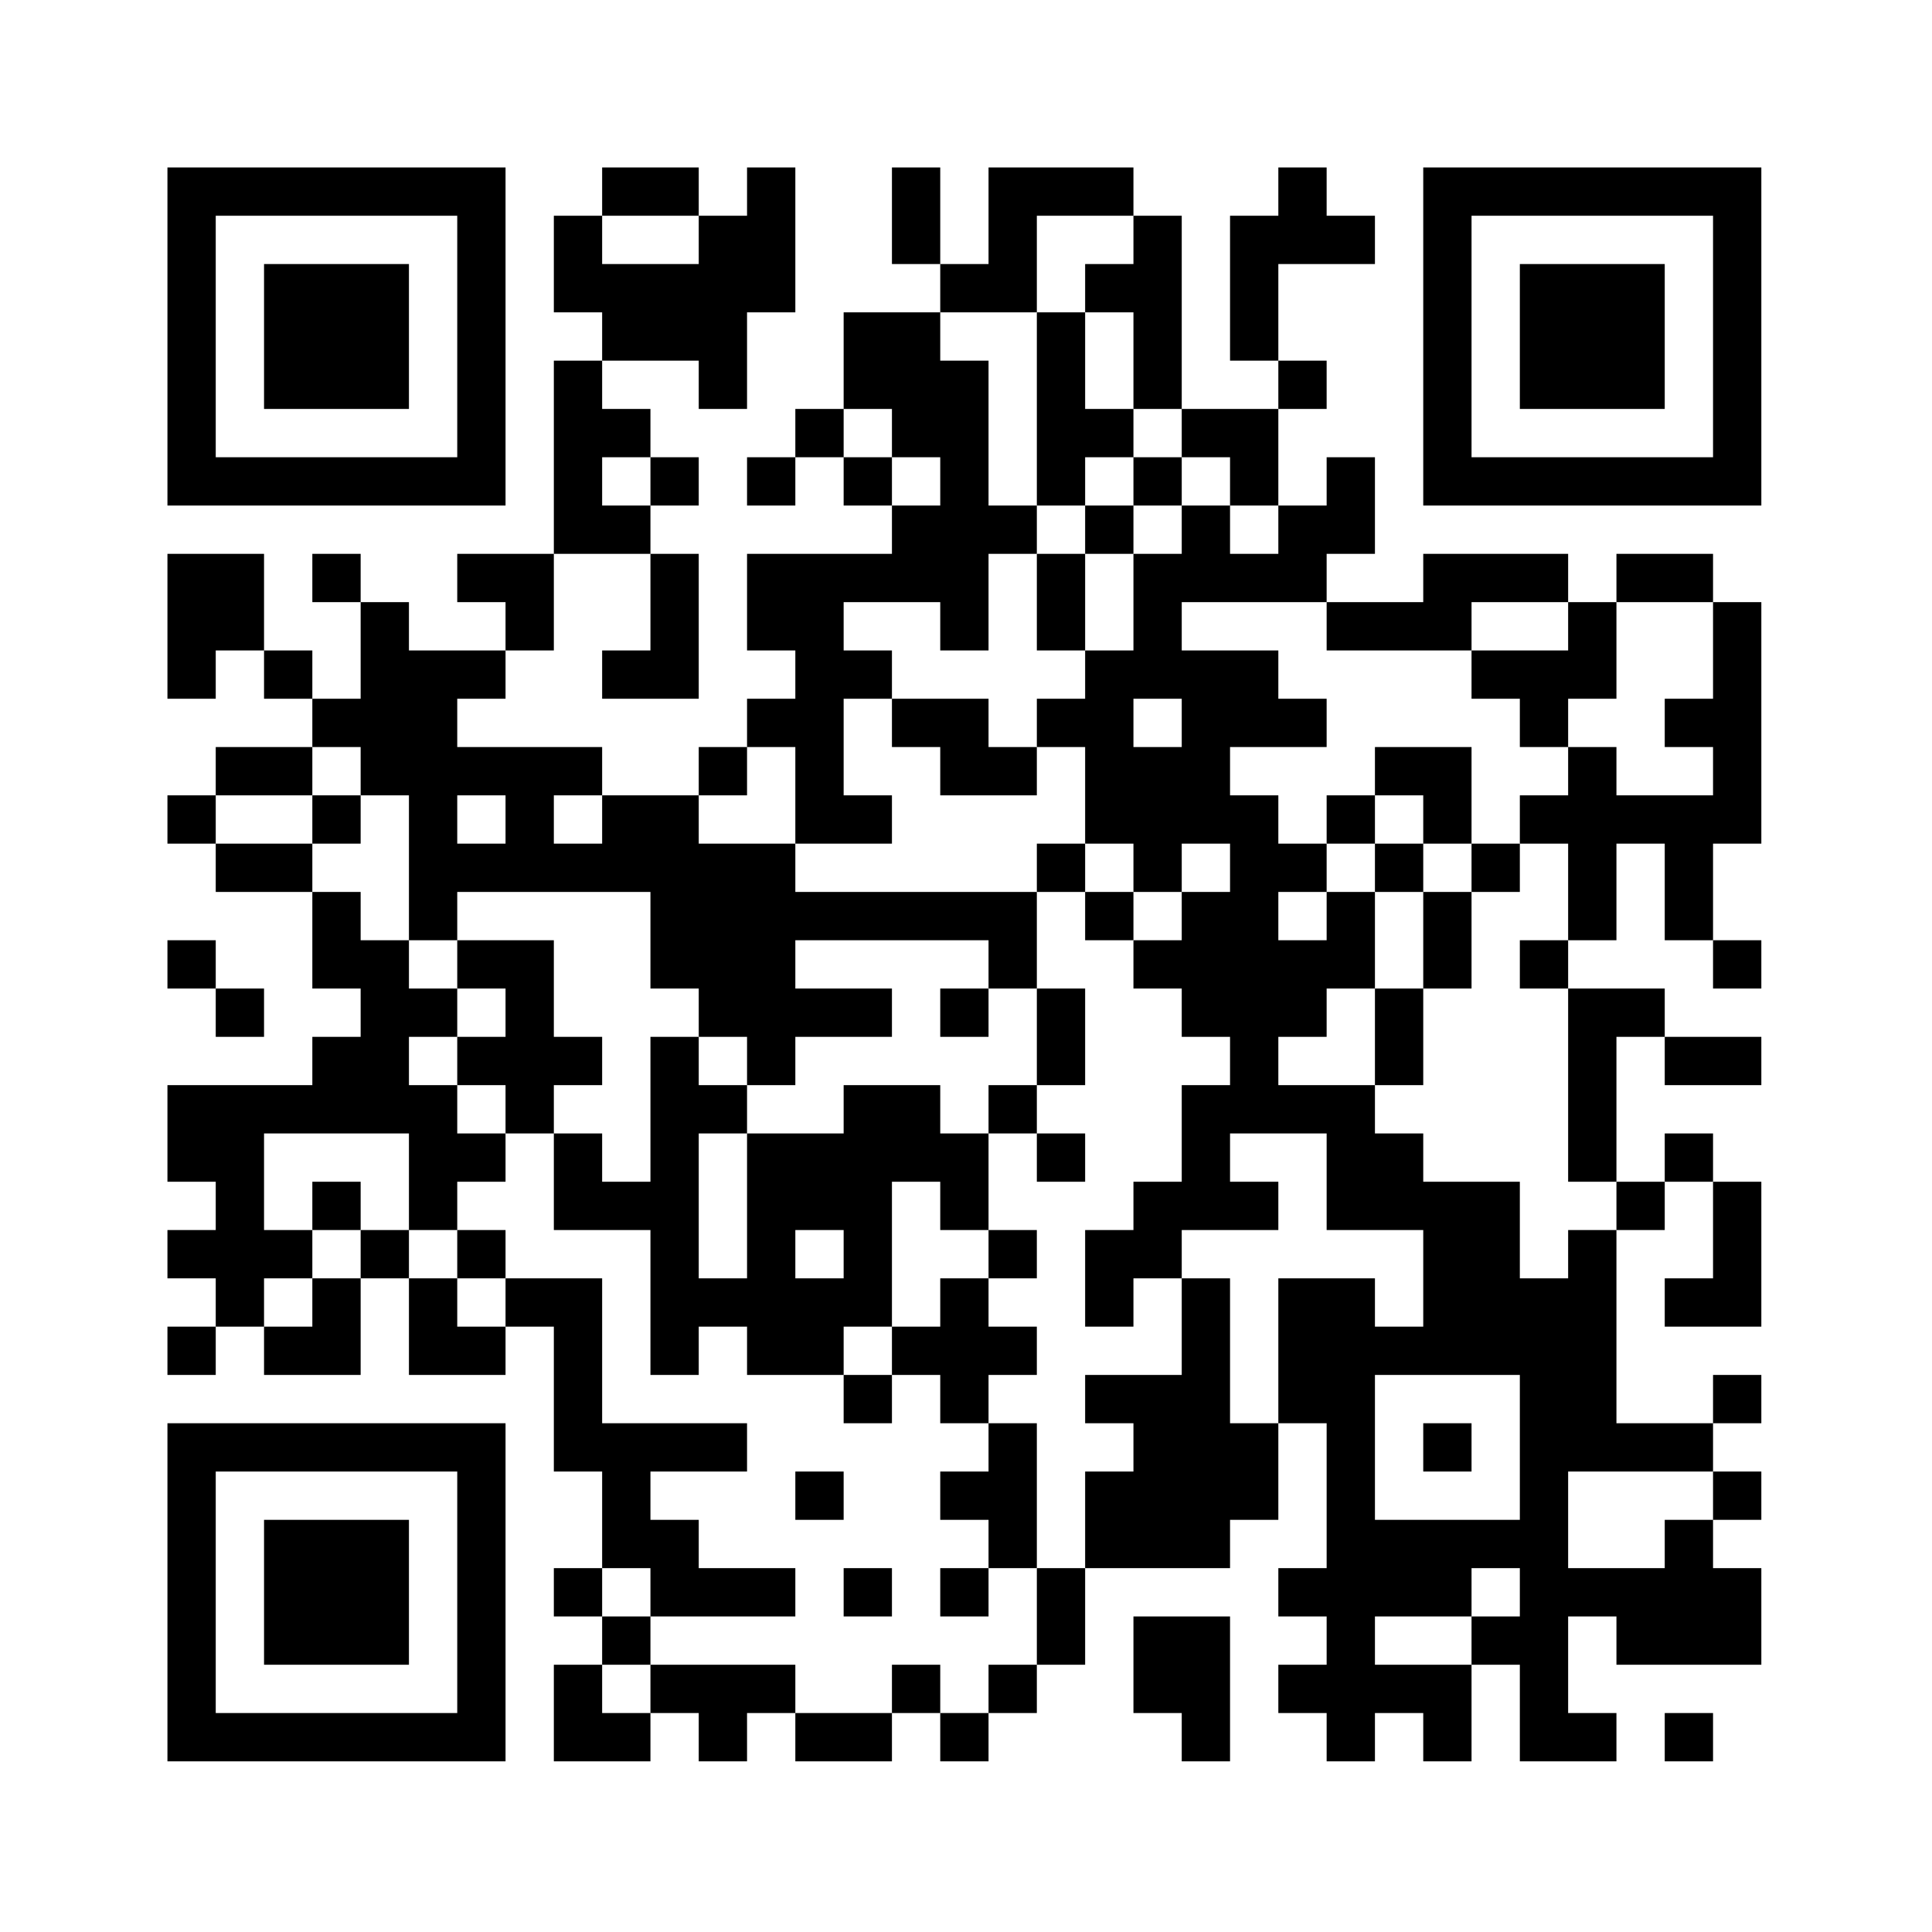 <?xml version="1.0" standalone="no"?>
<!DOCTYPE svg PUBLIC "-//W3C//DTD SVG 20010904//EN"
 "http://www.w3.org/TR/2001/REC-SVG-20010904/DTD/svg10.dtd">
<svg version="1.0" xmlns="http://www.w3.org/2000/svg"
 width="600pt" height="600pt" viewBox="0 0 600 600"
 preserveAspectRatio="xMidYMid meet">
<g><rect x="0" y="0" width="600" height="600" fill="#ffffff" />
<g transform="translate(0,600) scale(0.1,-0.1)"
fill="#000000" stroke="none">
<path d="M520 4955 l0 -525 525 0 525 0 0 525 0 525 -525 0 -525 0 0 -525z
m900 0 l0 -375 -375 0 -375 0 0 375 0 375 375 0 375 0 0 -375z"/>
<path d="M820 4955 l0 -225 225 0 225 0 0 225 0 225 -225 0 -225 0 0 -225z"/>
<path d="M1870 5405 l0 -75 -75 0 -75 0 0 -150 0 -150 75 0 75 0 0 -75 0 -75
-75 0 -75 0 0 -300 0 -300 -150 0 -150 0 0 -75 0 -75 75 0 75 0 0 -75 0 -75
-150 0 -150 0 0 75 0 75 -75 0 -75 0 0 75 0 75 -75 0 -75 0 0 -75 0 -75 75 0
75 0 0 -150 0 -150 -75 0 -75 0 0 75 0 75 -75 0 -75 0 0 150 0 150 -150 0
-150 0 0 -225 0 -225 75 0 75 0 0 75 0 75 75 0 75 0 0 -75 0 -75 75 0 75 0 0
-75 0 -75 -150 0 -150 0 0 -75 0 -75 -75 0 -75 0 0 -75 0 -75 75 0 75 0 0 -75
0 -75 150 0 150 0 0 -150 0 -150 75 0 75 0 0 -75 0 -75 -75 0 -75 0 0 -75 0
-75 -225 0 -225 0 0 -150 0 -150 75 0 75 0 0 -75 0 -75 -75 0 -75 0 0 -75 0
-75 75 0 75 0 0 -75 0 -75 -75 0 -75 0 0 -75 0 -75 75 0 75 0 0 75 0 75 75 0
75 0 0 -75 0 -75 150 0 150 0 0 150 0 150 75 0 75 0 0 -150 0 -150 150 0 150
0 0 75 0 75 75 0 75 0 0 -225 0 -225 75 0 75 0 0 -150 0 -150 -75 0 -75 0 0
-75 0 -75 75 0 75 0 0 -75 0 -75 -75 0 -75 0 0 -150 0 -150 150 0 150 0 0 75
0 75 75 0 75 0 0 -75 0 -75 75 0 75 0 0 75 0 75 75 0 75 0 0 -75 0 -75 150 0
150 0 0 75 0 75 75 0 75 0 0 -75 0 -75 75 0 75 0 0 75 0 75 75 0 75 0 0 75 0
75 75 0 75 0 0 150 0 150 225 0 225 0 0 75 0 75 75 0 75 0 0 150 0 150 75 0
75 0 0 -225 0 -225 -75 0 -75 0 0 -75 0 -75 75 0 75 0 0 -75 0 -75 -75 0 -75
0 0 -75 0 -75 75 0 75 0 0 -75 0 -75 75 0 75 0 0 75 0 75 75 0 75 0 0 -75 0
-75 75 0 75 0 0 150 0 150 75 0 75 0 0 -150 0 -150 150 0 150 0 0 75 0 75 -75
0 -75 0 0 150 0 150 75 0 75 0 0 -75 0 -75 225 0 225 0 0 150 0 150 -75 0 -75
0 0 75 0 75 75 0 75 0 0 75 0 75 -75 0 -75 0 0 75 0 75 75 0 75 0 0 75 0 75
-75 0 -75 0 0 -75 0 -75 -150 0 -150 0 0 300 0 300 75 0 75 0 0 75 0 75 75 0
75 0 0 -150 0 -150 -75 0 -75 0 0 -75 0 -75 150 0 150 0 0 225 0 225 -75 0
-75 0 0 75 0 75 -75 0 -75 0 0 -75 0 -75 -75 0 -75 0 0 225 0 225 75 0 75 0 0
-75 0 -75 150 0 150 0 0 75 0 75 -150 0 -150 0 0 75 0 75 -150 0 -150 0 0 75
0 75 75 0 75 0 0 150 0 150 75 0 75 0 0 -150 0 -150 75 0 75 0 0 -75 0 -75 75
0 75 0 0 75 0 75 -75 0 -75 0 0 150 0 150 75 0 75 0 0 375 0 375 -75 0 -75 0
0 75 0 75 -150 0 -150 0 0 -75 0 -75 -75 0 -75 0 0 75 0 75 -225 0 -225 0 0
-75 0 -75 -150 0 -150 0 0 75 0 75 75 0 75 0 0 150 0 150 -75 0 -75 0 0 -75 0
-75 -75 0 -75 0 0 150 0 150 75 0 75 0 0 75 0 75 -75 0 -75 0 0 150 0 150 150
0 150 0 0 75 0 75 -75 0 -75 0 0 75 0 75 -75 0 -75 0 0 -75 0 -75 -75 0 -75 0
0 -225 0 -225 75 0 75 0 0 -75 0 -75 -150 0 -150 0 0 300 0 300 -75 0 -75 0 0
75 0 75 -225 0 -225 0 0 -150 0 -150 -75 0 -75 0 0 150 0 150 -75 0 -75 0 0
-150 0 -150 75 0 75 0 0 -75 0 -75 -150 0 -150 0 0 -150 0 -150 -75 0 -75 0 0
-75 0 -75 -75 0 -75 0 0 -75 0 -75 75 0 75 0 0 75 0 75 75 0 75 0 0 -75 0 -75
75 0 75 0 0 -75 0 -75 -225 0 -225 0 0 -150 0 -150 75 0 75 0 0 -75 0 -75 -75
0 -75 0 0 -75 0 -75 -75 0 -75 0 0 -75 0 -75 -150 0 -150 0 0 75 0 75 -225 0
-225 0 0 75 0 75 75 0 75 0 0 75 0 75 75 0 75 0 0 150 0 150 150 0 150 0 0
-150 0 -150 -75 0 -75 0 0 -75 0 -75 150 0 150 0 0 225 0 225 -75 0 -75 0 0
75 0 75 75 0 75 0 0 75 0 75 -75 0 -75 0 0 75 0 75 -75 0 -75 0 0 75 0 75 150
0 150 0 0 -75 0 -75 75 0 75 0 0 150 0 150 75 0 75 0 0 225 0 225 -75 0 -75 0
0 -75 0 -75 -75 0 -75 0 0 75 0 75 -150 0 -150 0 0 -75z m300 -150 l0 -75
-150 0 -150 0 0 75 0 75 150 0 150 0 0 -75z m1350 0 l0 -75 -75 0 -75 0 0 -75
0 -75 75 0 75 0 0 -150 0 -150 75 0 75 0 0 -75 0 -75 75 0 75 0 0 -75 0 -75
75 0 75 0 0 -75 0 -75 -75 0 -75 0 0 75 0 75 -75 0 -75 0 0 -75 0 -75 -75 0
-75 0 0 -150 0 -150 -75 0 -75 0 0 -75 0 -75 -75 0 -75 0 0 -75 0 -75 75 0 75
0 0 -150 0 -150 75 0 75 0 0 -75 0 -75 75 0 75 0 0 75 0 75 75 0 75 0 0 -75 0
-75 -75 0 -75 0 0 -75 0 -75 -75 0 -75 0 0 -75 0 -75 75 0 75 0 0 -75 0 -75
75 0 75 0 0 -75 0 -75 -75 0 -75 0 0 -150 0 -150 -75 0 -75 0 0 -75 0 -75 -75
0 -75 0 0 -150 0 -150 75 0 75 0 0 75 0 75 75 0 75 0 0 75 0 75 150 0 150 0 0
75 0 75 -75 0 -75 0 0 75 0 75 150 0 150 0 0 -150 0 -150 150 0 150 0 0 -150
0 -150 -75 0 -75 0 0 75 0 75 -150 0 -150 0 0 -225 0 -225 -75 0 -75 0 0 225
0 225 -75 0 -75 0 0 -150 0 -150 -150 0 -150 0 0 -75 0 -75 75 0 75 0 0 -75 0
-75 -75 0 -75 0 0 -150 0 -150 -75 0 -75 0 0 -150 0 -150 -75 0 -75 0 0 -75 0
-75 -75 0 -75 0 0 75 0 75 -75 0 -75 0 0 -75 0 -75 -150 0 -150 0 0 75 0 75
-225 0 -225 0 0 -75 0 -75 -75 0 -75 0 0 75 0 75 75 0 75 0 0 75 0 75 -75 0
-75 0 0 75 0 75 75 0 75 0 0 -75 0 -75 225 0 225 0 0 75 0 75 -150 0 -150 0 0
75 0 75 -75 0 -75 0 0 75 0 75 150 0 150 0 0 75 0 75 -225 0 -225 0 0 225 0
225 -150 0 -150 0 0 -75 0 -75 -75 0 -75 0 0 75 0 75 -75 0 -75 0 0 75 0 75
-75 0 -75 0 0 -75 0 -75 -75 0 -75 0 0 -75 0 -75 -75 0 -75 0 0 75 0 75 75 0
75 0 0 75 0 75 -75 0 -75 0 0 150 0 150 225 0 225 0 0 -150 0 -150 75 0 75 0
0 75 0 75 75 0 75 0 0 75 0 75 -75 0 -75 0 0 75 0 75 -75 0 -75 0 0 75 0 75
75 0 75 0 0 75 0 75 -75 0 -75 0 0 75 0 75 -75 0 -75 0 0 75 0 75 -75 0 -75 0
0 75 0 75 -150 0 -150 0 0 75 0 75 150 0 150 0 0 75 0 75 75 0 75 0 0 -75 0
-75 75 0 75 0 0 -225 0 -225 75 0 75 0 0 75 0 75 300 0 300 0 0 -150 0 -150
75 0 75 0 0 -75 0 -75 75 0 75 0 0 -75 0 -75 75 0 75 0 0 75 0 75 150 0 150 0
0 75 0 75 -150 0 -150 0 0 75 0 75 300 0 300 0 0 -75 0 -75 75 0 75 0 0 150 0
150 -375 0 -375 0 0 75 0 75 -150 0 -150 0 0 75 0 75 75 0 75 0 0 75 0 75 75
0 75 0 0 -150 0 -150 150 0 150 0 0 75 0 75 -75 0 -75 0 0 150 0 150 75 0 75
0 0 75 0 75 -75 0 -75 0 0 75 0 75 150 0 150 0 0 -75 0 -75 75 0 75 0 0 150 0
150 75 0 75 0 0 75 0 75 -75 0 -75 0 0 225 0 225 -75 0 -75 0 0 75 0 75 150 0
150 0 0 150 0 150 150 0 150 0 0 -75z m-750 -600 l0 -75 75 0 75 0 0 -75 0
-75 -75 0 -75 0 0 75 0 75 -75 0 -75 0 0 75 0 75 75 0 75 0 0 -75z m-750 -150
l0 -75 -75 0 -75 0 0 75 0 75 75 0 75 0 0 -75z m2100 -450 l0 -75 225 0 225 0
0 75 0 75 150 0 150 0 0 -75 0 -75 -150 0 -150 0 0 -75 0 -75 75 0 75 0 0 -75
0 -75 75 0 75 0 0 75 0 75 75 0 75 0 0 150 0 150 150 0 150 0 0 -150 0 -150
-75 0 -75 0 0 -75 0 -75 75 0 75 0 0 -75 0 -75 -150 0 -150 0 0 75 0 75 -75 0
-75 0 0 -75 0 -75 -75 0 -75 0 0 -75 0 -75 75 0 75 0 0 -150 0 -150 -75 0 -75
0 0 -75 0 -75 75 0 75 0 0 -300 0 -300 75 0 75 0 0 -75 0 -75 -75 0 -75 0 0
-75 0 -75 -75 0 -75 0 0 150 0 150 -150 0 -150 0 0 75 0 75 -75 0 -75 0 0 75
0 75 -150 0 -150 0 0 75 0 75 75 0 75 0 0 75 0 75 75 0 75 0 0 150 0 150 -75
0 -75 0 0 -75 0 -75 -75 0 -75 0 0 75 0 75 75 0 75 0 0 75 0 75 -75 0 -75 0 0
75 0 75 -75 0 -75 0 0 75 0 75 150 0 150 0 0 75 0 75 -75 0 -75 0 0 75 0 75
-150 0 -150 0 0 75 0 75 225 0 225 0 0 -75z m-450 -300 l0 -75 -75 0 -75 0 0
75 0 75 75 0 75 0 0 -75z m-2100 -300 l0 -75 -75 0 -75 0 0 75 0 75 75 0 75 0
0 -75z m300 0 l0 -75 -75 0 -75 0 0 75 0 75 75 0 75 0 0 -75z m2850 -1950 l0
-225 -225 0 -225 0 0 225 0 225 225 0 225 0 0 -225z m600 -150 l0 -75 -75 0
-75 0 0 -75 0 -75 -150 0 -150 0 0 150 0 150 225 0 225 0 0 -75z m-600 -300
l0 -75 -75 0 -75 0 0 -75 0 -75 -150 0 -150 0 0 75 0 75 150 0 150 0 0 75 0
75 75 0 75 0 0 -75z"/>
<path d="M3220 4730 l0 -300 75 0 75 0 0 -75 0 -75 -75 0 -75 0 0 -150 0 -150
75 0 75 0 0 150 0 150 75 0 75 0 0 75 0 75 75 0 75 0 0 75 0 75 -75 0 -75 0 0
75 0 75 -75 0 -75 0 0 150 0 150 -75 0 -75 0 0 -300z m300 -225 l0 -75 -75 0
-75 0 0 75 0 75 75 0 75 0 0 -75z"/>
<path d="M2770 3755 l0 -75 75 0 75 0 0 -75 0 -75 150 0 150 0 0 75 0 75 -75
0 -75 0 0 75 0 75 -150 0 -150 0 0 -75z"/>
<path d="M970 3455 l0 -75 75 0 75 0 0 75 0 75 -75 0 -75 0 0 -75z"/>
<path d="M3220 3305 l0 -75 75 0 75 0 0 -75 0 -75 75 0 75 0 0 75 0 75 -75 0
-75 0 0 75 0 75 -75 0 -75 0 0 -75z"/>
<path d="M1420 3005 l0 -75 75 0 75 0 0 -75 0 -75 -75 0 -75 0 0 -75 0 -75 75
0 75 0 0 -75 0 -75 75 0 75 0 0 -150 0 -150 150 0 150 0 0 -225 0 -225 75 0
75 0 0 75 0 75 75 0 75 0 0 -75 0 -75 150 0 150 0 0 -75 0 -75 75 0 75 0 0 75
0 75 75 0 75 0 0 -75 0 -75 75 0 75 0 0 -75 0 -75 -75 0 -75 0 0 -75 0 -75 75
0 75 0 0 -75 0 -75 -75 0 -75 0 0 -75 0 -75 75 0 75 0 0 75 0 75 75 0 75 0 0
225 0 225 -75 0 -75 0 0 75 0 75 75 0 75 0 0 75 0 75 -75 0 -75 0 0 75 0 75
75 0 75 0 0 75 0 75 -75 0 -75 0 0 150 0 150 75 0 75 0 0 -75 0 -75 75 0 75 0
0 75 0 75 -75 0 -75 0 0 75 0 75 75 0 75 0 0 150 0 150 -75 0 -75 0 0 -150 0
-150 -75 0 -75 0 0 -75 0 -75 -75 0 -75 0 0 75 0 75 -150 0 -150 0 0 -75 0
-75 -150 0 -150 0 0 75 0 75 -75 0 -75 0 0 75 0 75 -75 0 -75 0 0 -225 0 -225
-75 0 -75 0 0 75 0 75 -75 0 -75 0 0 75 0 75 75 0 75 0 0 75 0 75 -75 0 -75 0
0 150 0 150 -150 0 -150 0 0 -75z m900 -750 l0 -225 -75 0 -75 0 0 225 0 225
75 0 75 0 0 -225z m600 0 l0 -75 75 0 75 0 0 -75 0 -75 -75 0 -75 0 0 -75 0
-75 -75 0 -75 0 0 -75 0 -75 -75 0 -75 0 0 75 0 75 75 0 75 0 0 225 0 225 75
0 75 0 0 -75z m-300 -150 l0 -75 -75 0 -75 0 0 75 0 75 75 0 75 0 0 -75z"/>
<path d="M2920 2855 l0 -75 75 0 75 0 0 75 0 75 -75 0 -75 0 0 -75z"/>
<path d="M970 2255 l0 -75 75 0 75 0 0 75 0 75 -75 0 -75 0 0 -75z"/>
<path d="M1420 2105 l0 -75 75 0 75 0 0 75 0 75 -75 0 -75 0 0 -75z"/>
<path d="M2470 1355 l0 -75 75 0 75 0 0 75 0 75 -75 0 -75 0 0 -75z"/>
<path d="M2620 1055 l0 -75 75 0 75 0 0 75 0 75 -75 0 -75 0 0 -75z"/>
<path d="M4270 3605 l0 -75 -75 0 -75 0 0 -75 0 -75 75 0 75 0 0 -75 0 -75 75
0 75 0 0 -150 0 -150 -75 0 -75 0 0 -150 0 -150 75 0 75 0 0 150 0 150 75 0
75 0 0 150 0 150 75 0 75 0 0 75 0 75 -75 0 -75 0 0 150 0 150 -150 0 -150 0
0 -75z m150 -150 l0 -75 75 0 75 0 0 -75 0 -75 -75 0 -75 0 0 75 0 75 -75 0
-75 0 0 75 0 75 75 0 75 0 0 -75z"/>
<path d="M4420 1505 l0 -75 75 0 75 0 0 75 0 75 -75 0 -75 0 0 -75z"/>
<path d="M4420 4955 l0 -525 525 0 525 0 0 525 0 525 -525 0 -525 0 0 -525z
m900 0 l0 -375 -375 0 -375 0 0 375 0 375 375 0 375 0 0 -375z"/>
<path d="M4720 4955 l0 -225 225 0 225 0 0 225 0 225 -225 0 -225 0 0 -225z"/>
<path d="M520 3005 l0 -75 75 0 75 0 0 -75 0 -75 75 0 75 0 0 75 0 75 -75 0
-75 0 0 75 0 75 -75 0 -75 0 0 -75z"/>
<path d="M520 1055 l0 -525 525 0 525 0 0 525 0 525 -525 0 -525 0 0 -525z
m900 0 l0 -375 -375 0 -375 0 0 375 0 375 375 0 375 0 0 -375z"/>
<path d="M820 1055 l0 -225 225 0 225 0 0 225 0 225 -225 0 -225 0 0 -225z"/>
<path d="M3520 830 l0 -150 75 0 75 0 0 -75 0 -75 75 0 75 0 0 225 0 225 -150
0 -150 0 0 -150z"/>
<path d="M5170 605 l0 -75 75 0 75 0 0 75 0 75 -75 0 -75 0 0 -75z"/>
</g>
</g></svg>
